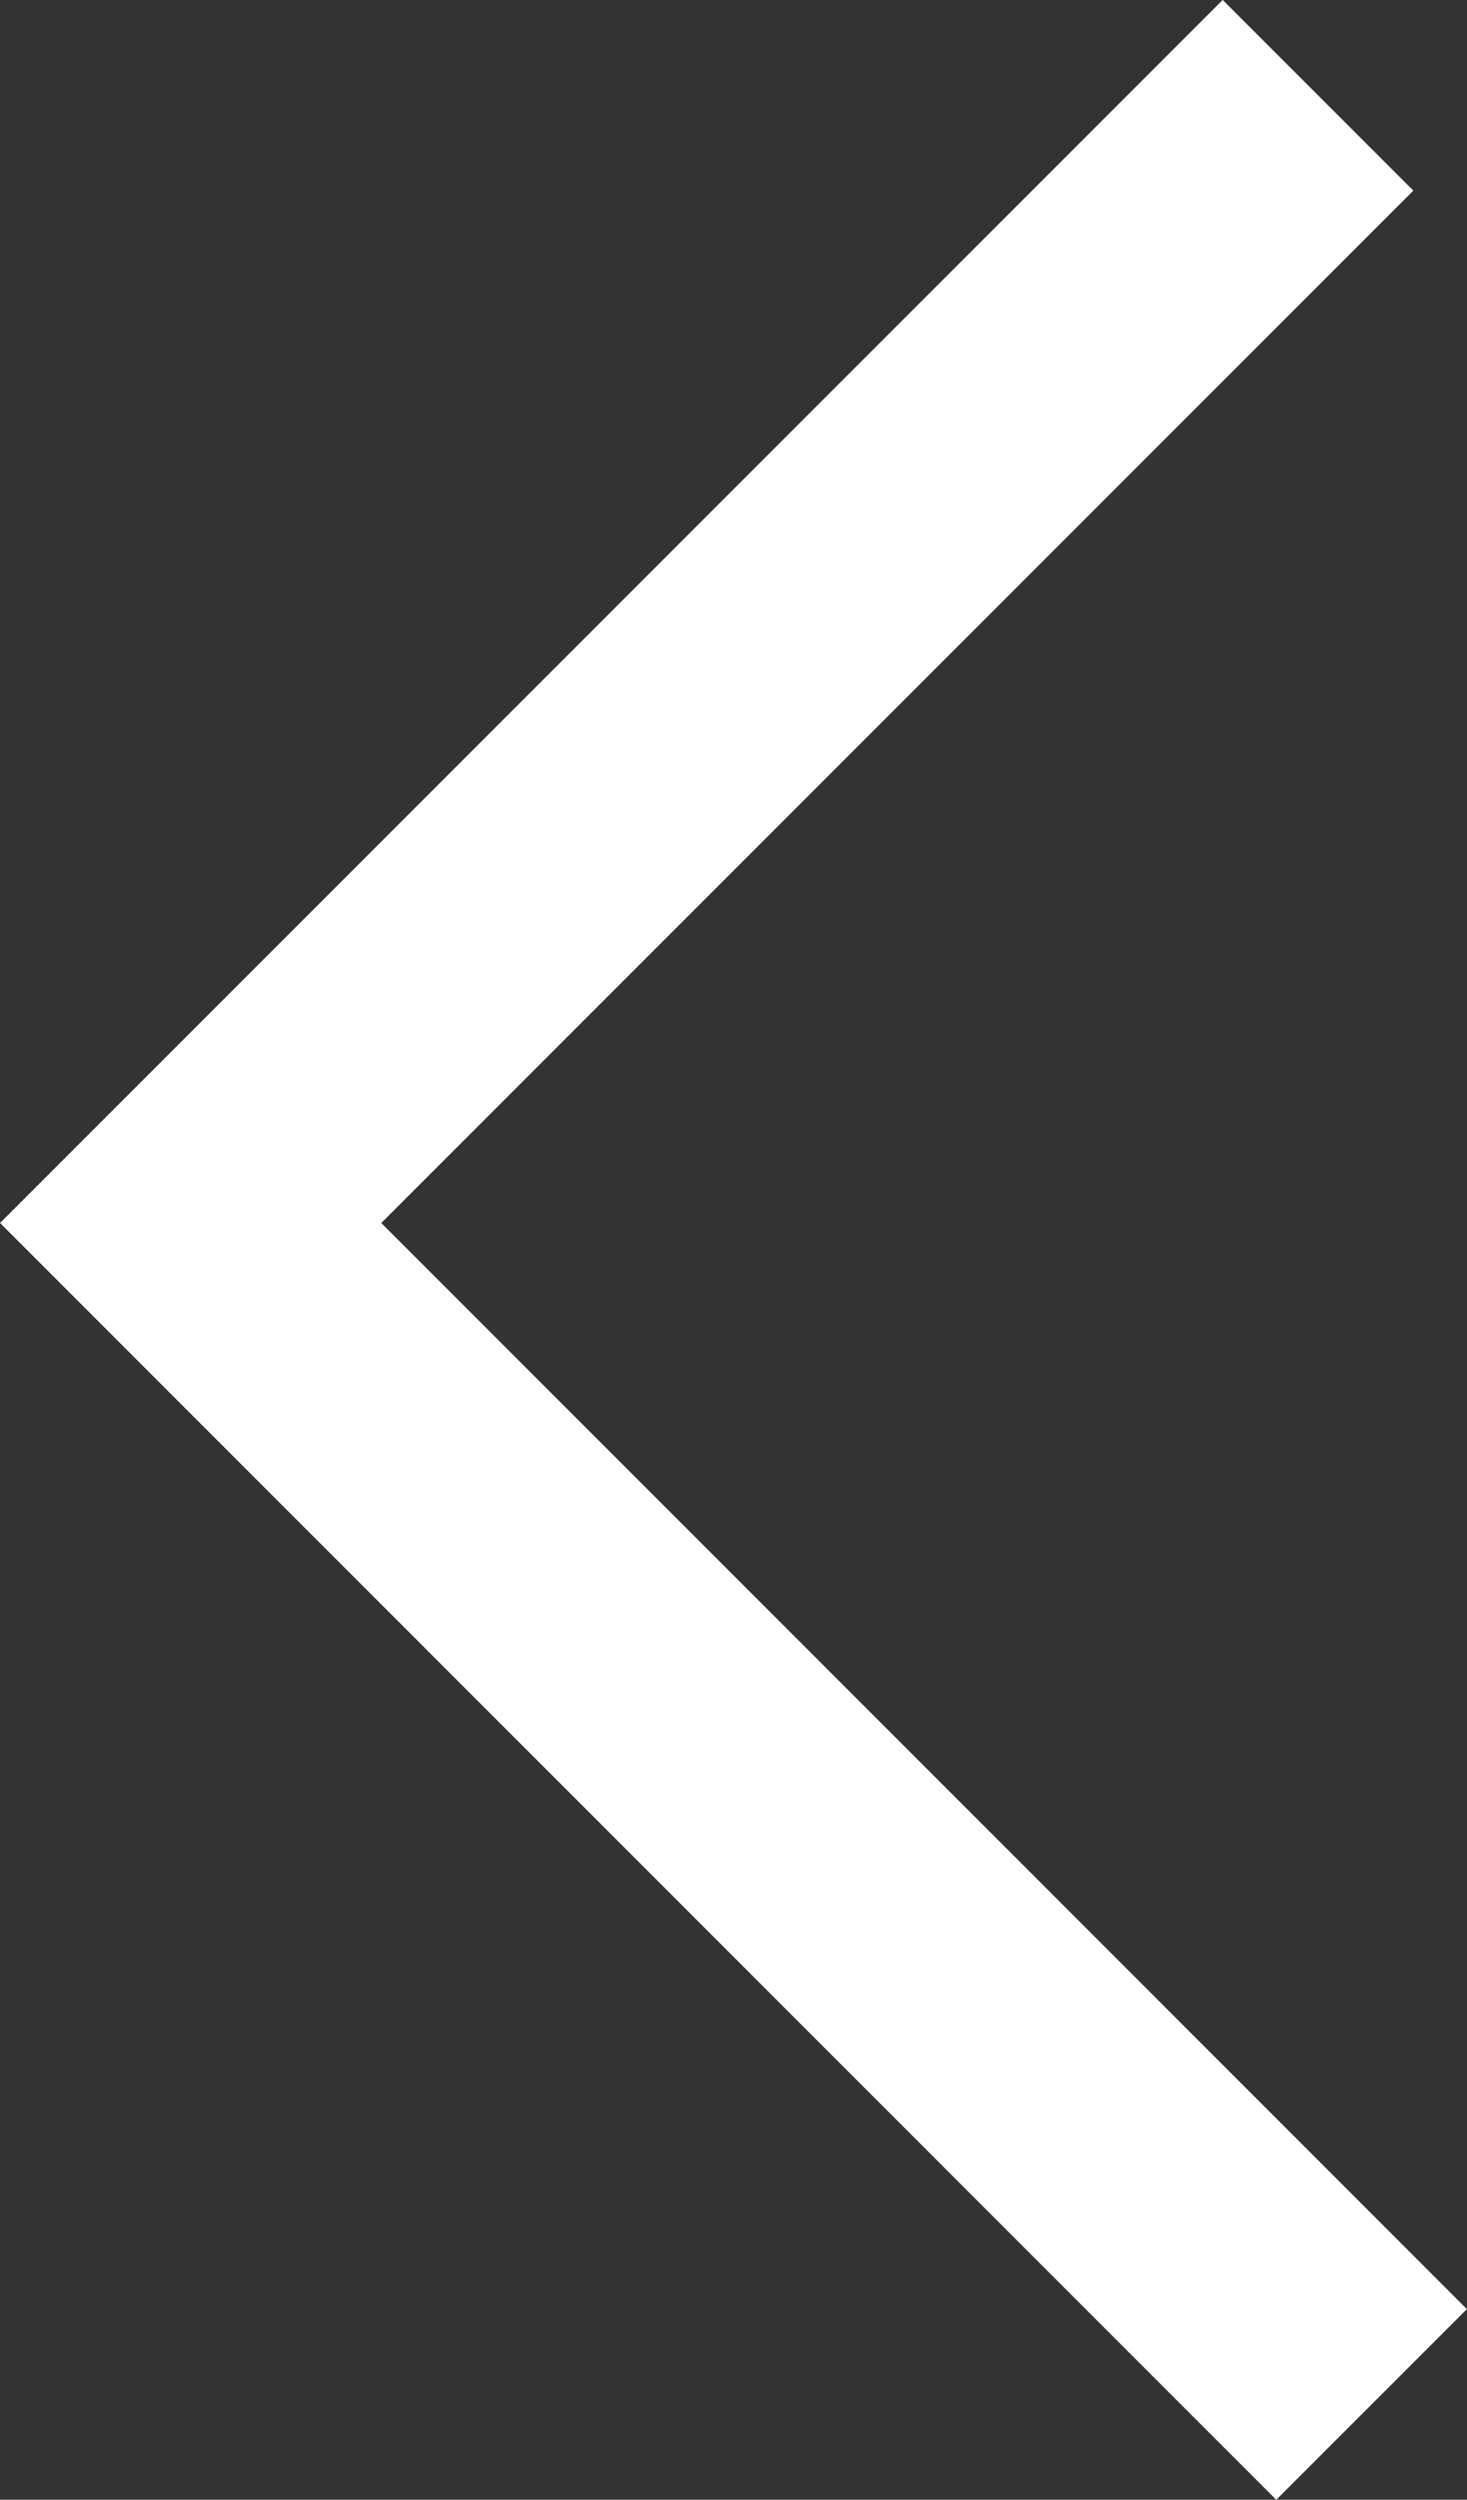 <svg xmlns="http://www.w3.org/2000/svg" viewBox="0 0 8.163 13.905">
  <rect x="0" y="0" width="8.163" height="13.905" fill="#333333" stroke="none"/>
  <defs>
    <style>
      .cls-1 {
        fill: none;
        stroke: #fff;
        stroke-miterlimit: 10;
        stroke-width: 1.5px;
      }
    </style>
  </defs>
  <title>Asset 2</title>
  <g id="Layer_2" data-name="Layer 2">
    <g id="Layer_4" data-name="Layer 4">
      <polyline class="cls-1" points="7.334 0.53 1.061 6.803 7.632 13.375"/>
    </g>
  </g>
</svg>
